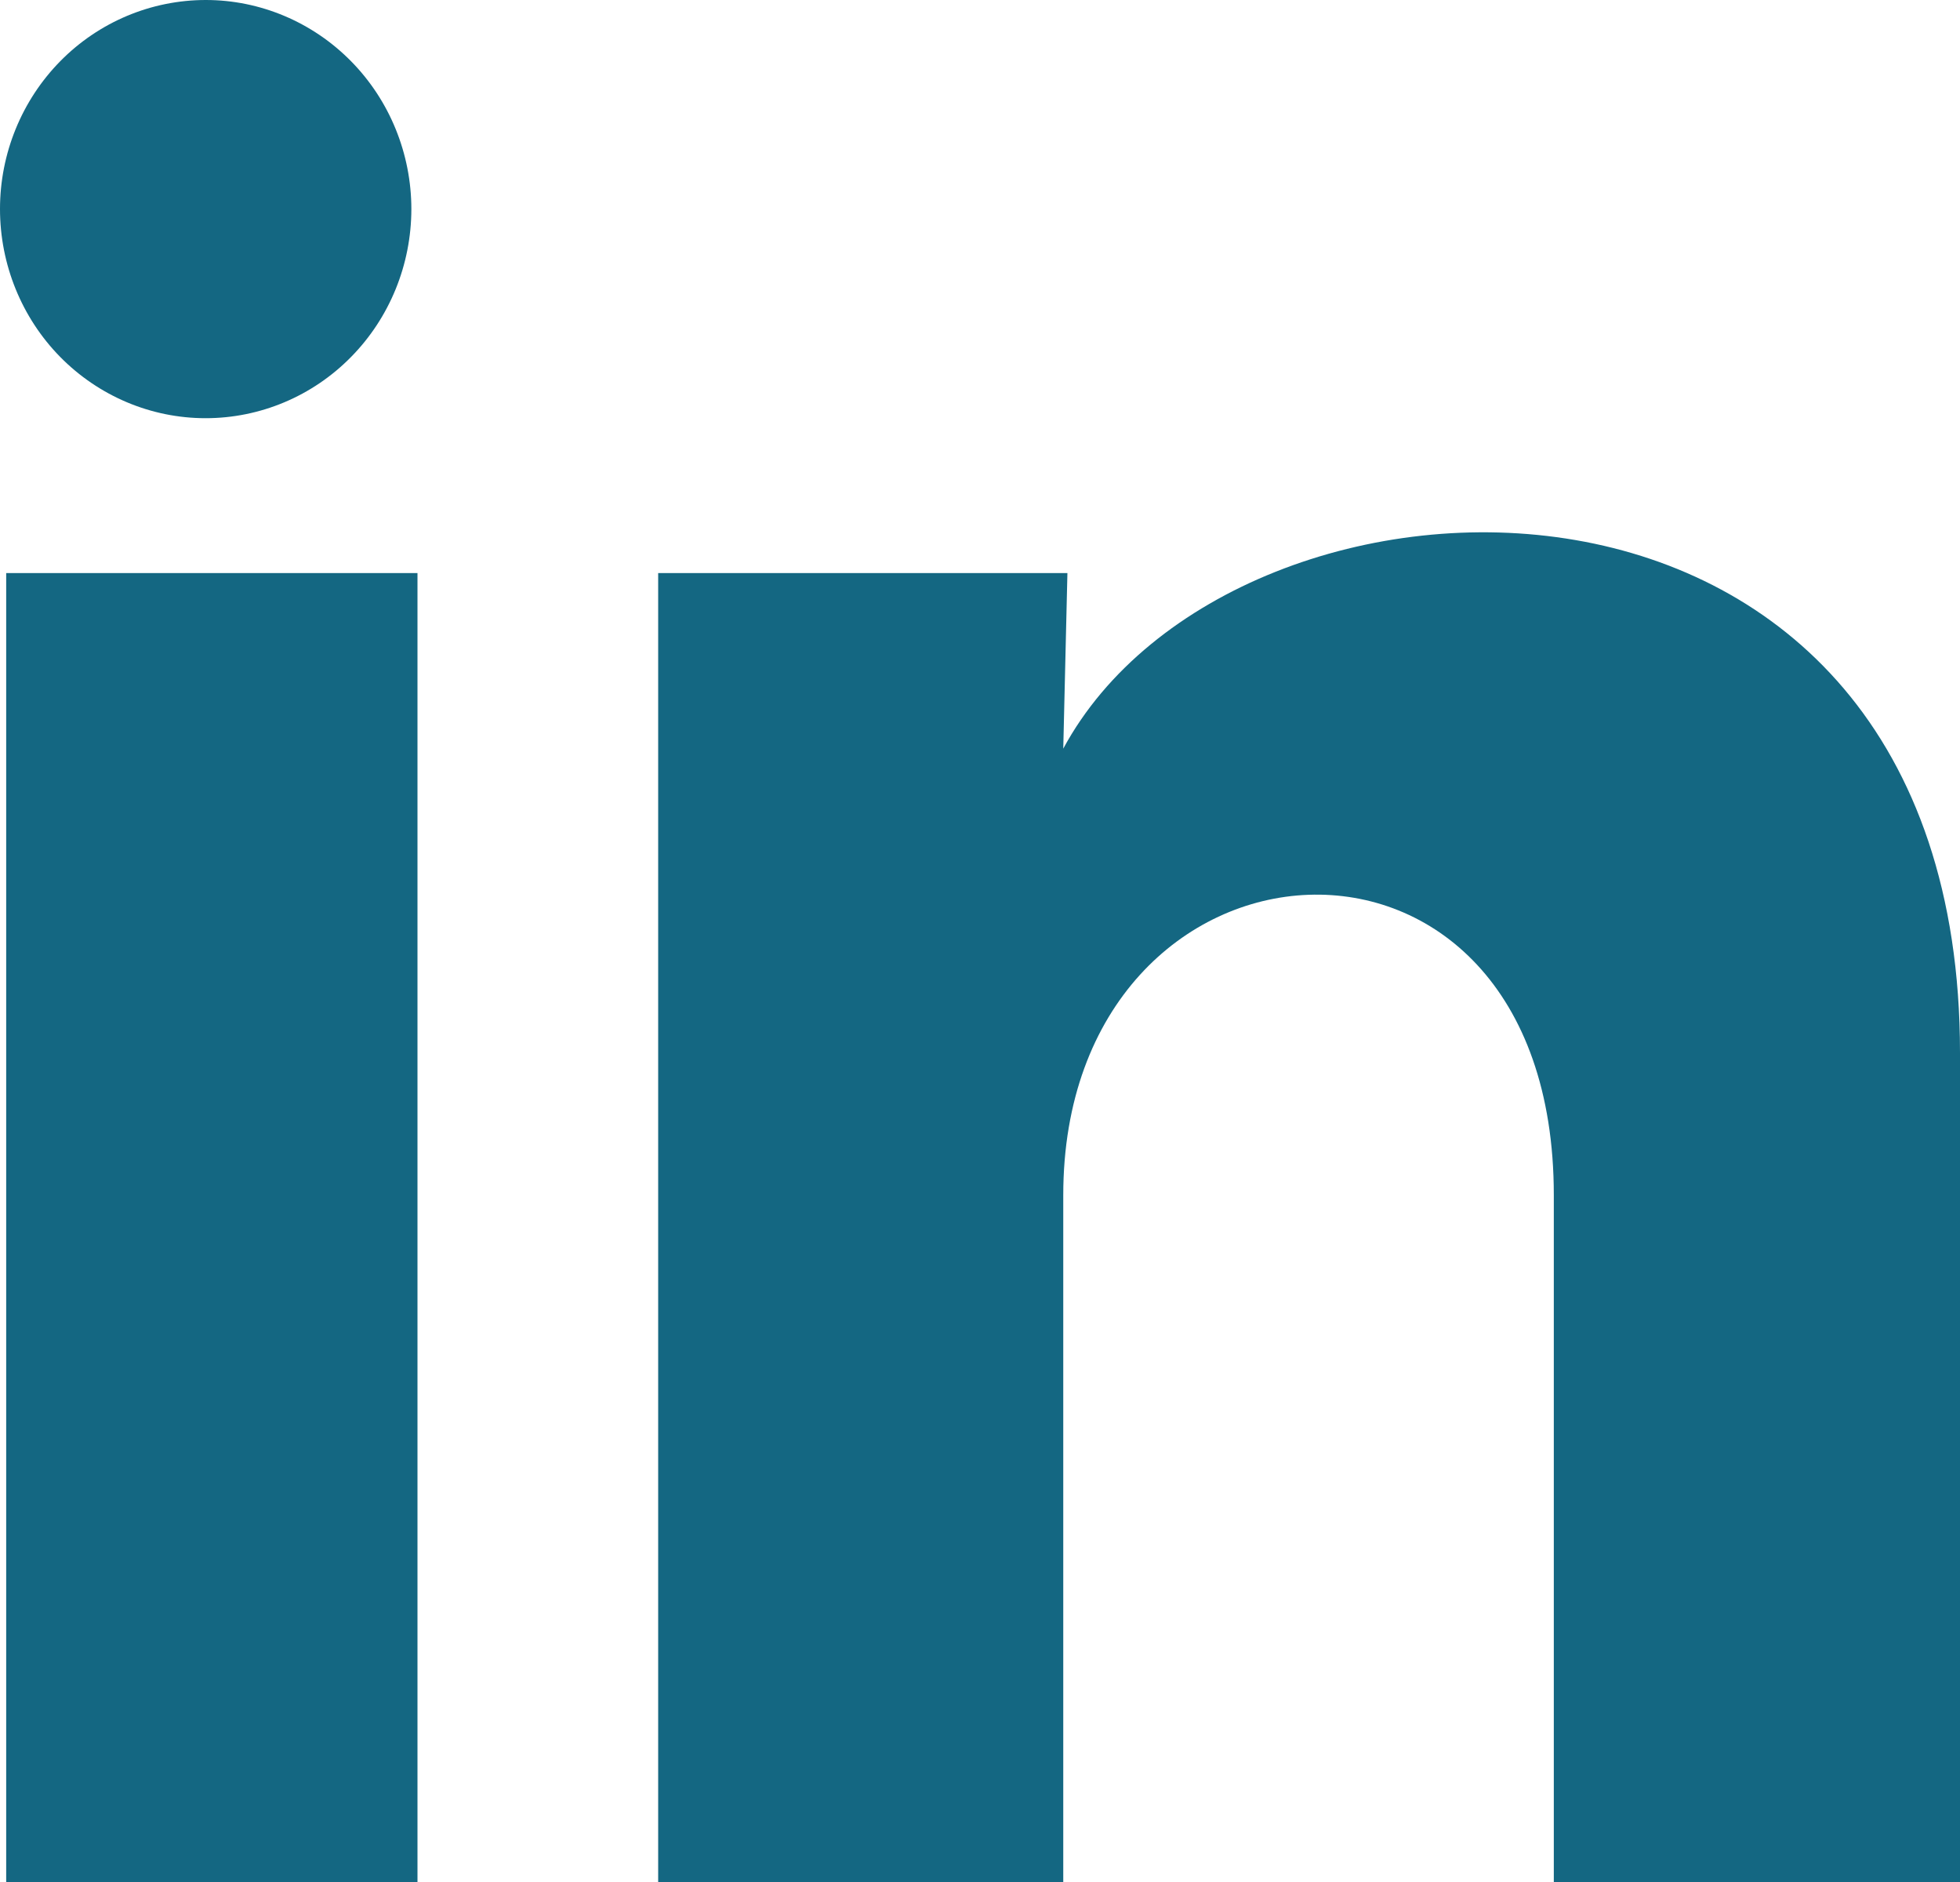 <svg width="25" height="24" viewBox="0 0 25 24" fill="none" xmlns="http://www.w3.org/2000/svg">
<path d="M5.247 2.668C5.246 3.375 4.97 4.053 4.477 4.553C3.985 5.053 3.318 5.333 2.622 5.333C1.926 5.333 1.259 5.051 0.767 4.551C0.276 4.051 -0 3.372 3.28386e-07 2.665C0 1.958 0.277 1.28 0.769 0.78C1.261 0.28 1.929 -0 2.625 3.33797e-07C3.32 0 3.987 0.282 4.479 0.782C4.971 1.282 5.247 1.961 5.247 2.668ZM5.325 7.308H0.079V24H5.325V7.308ZM13.615 7.308H8.395V24H13.562V15.241C13.562 10.361 19.819 9.907 19.819 15.241V24H25V13.427C25 5.201 15.74 5.508 13.562 9.547L13.615 7.308Z" fill="#146782"/>
</svg>
